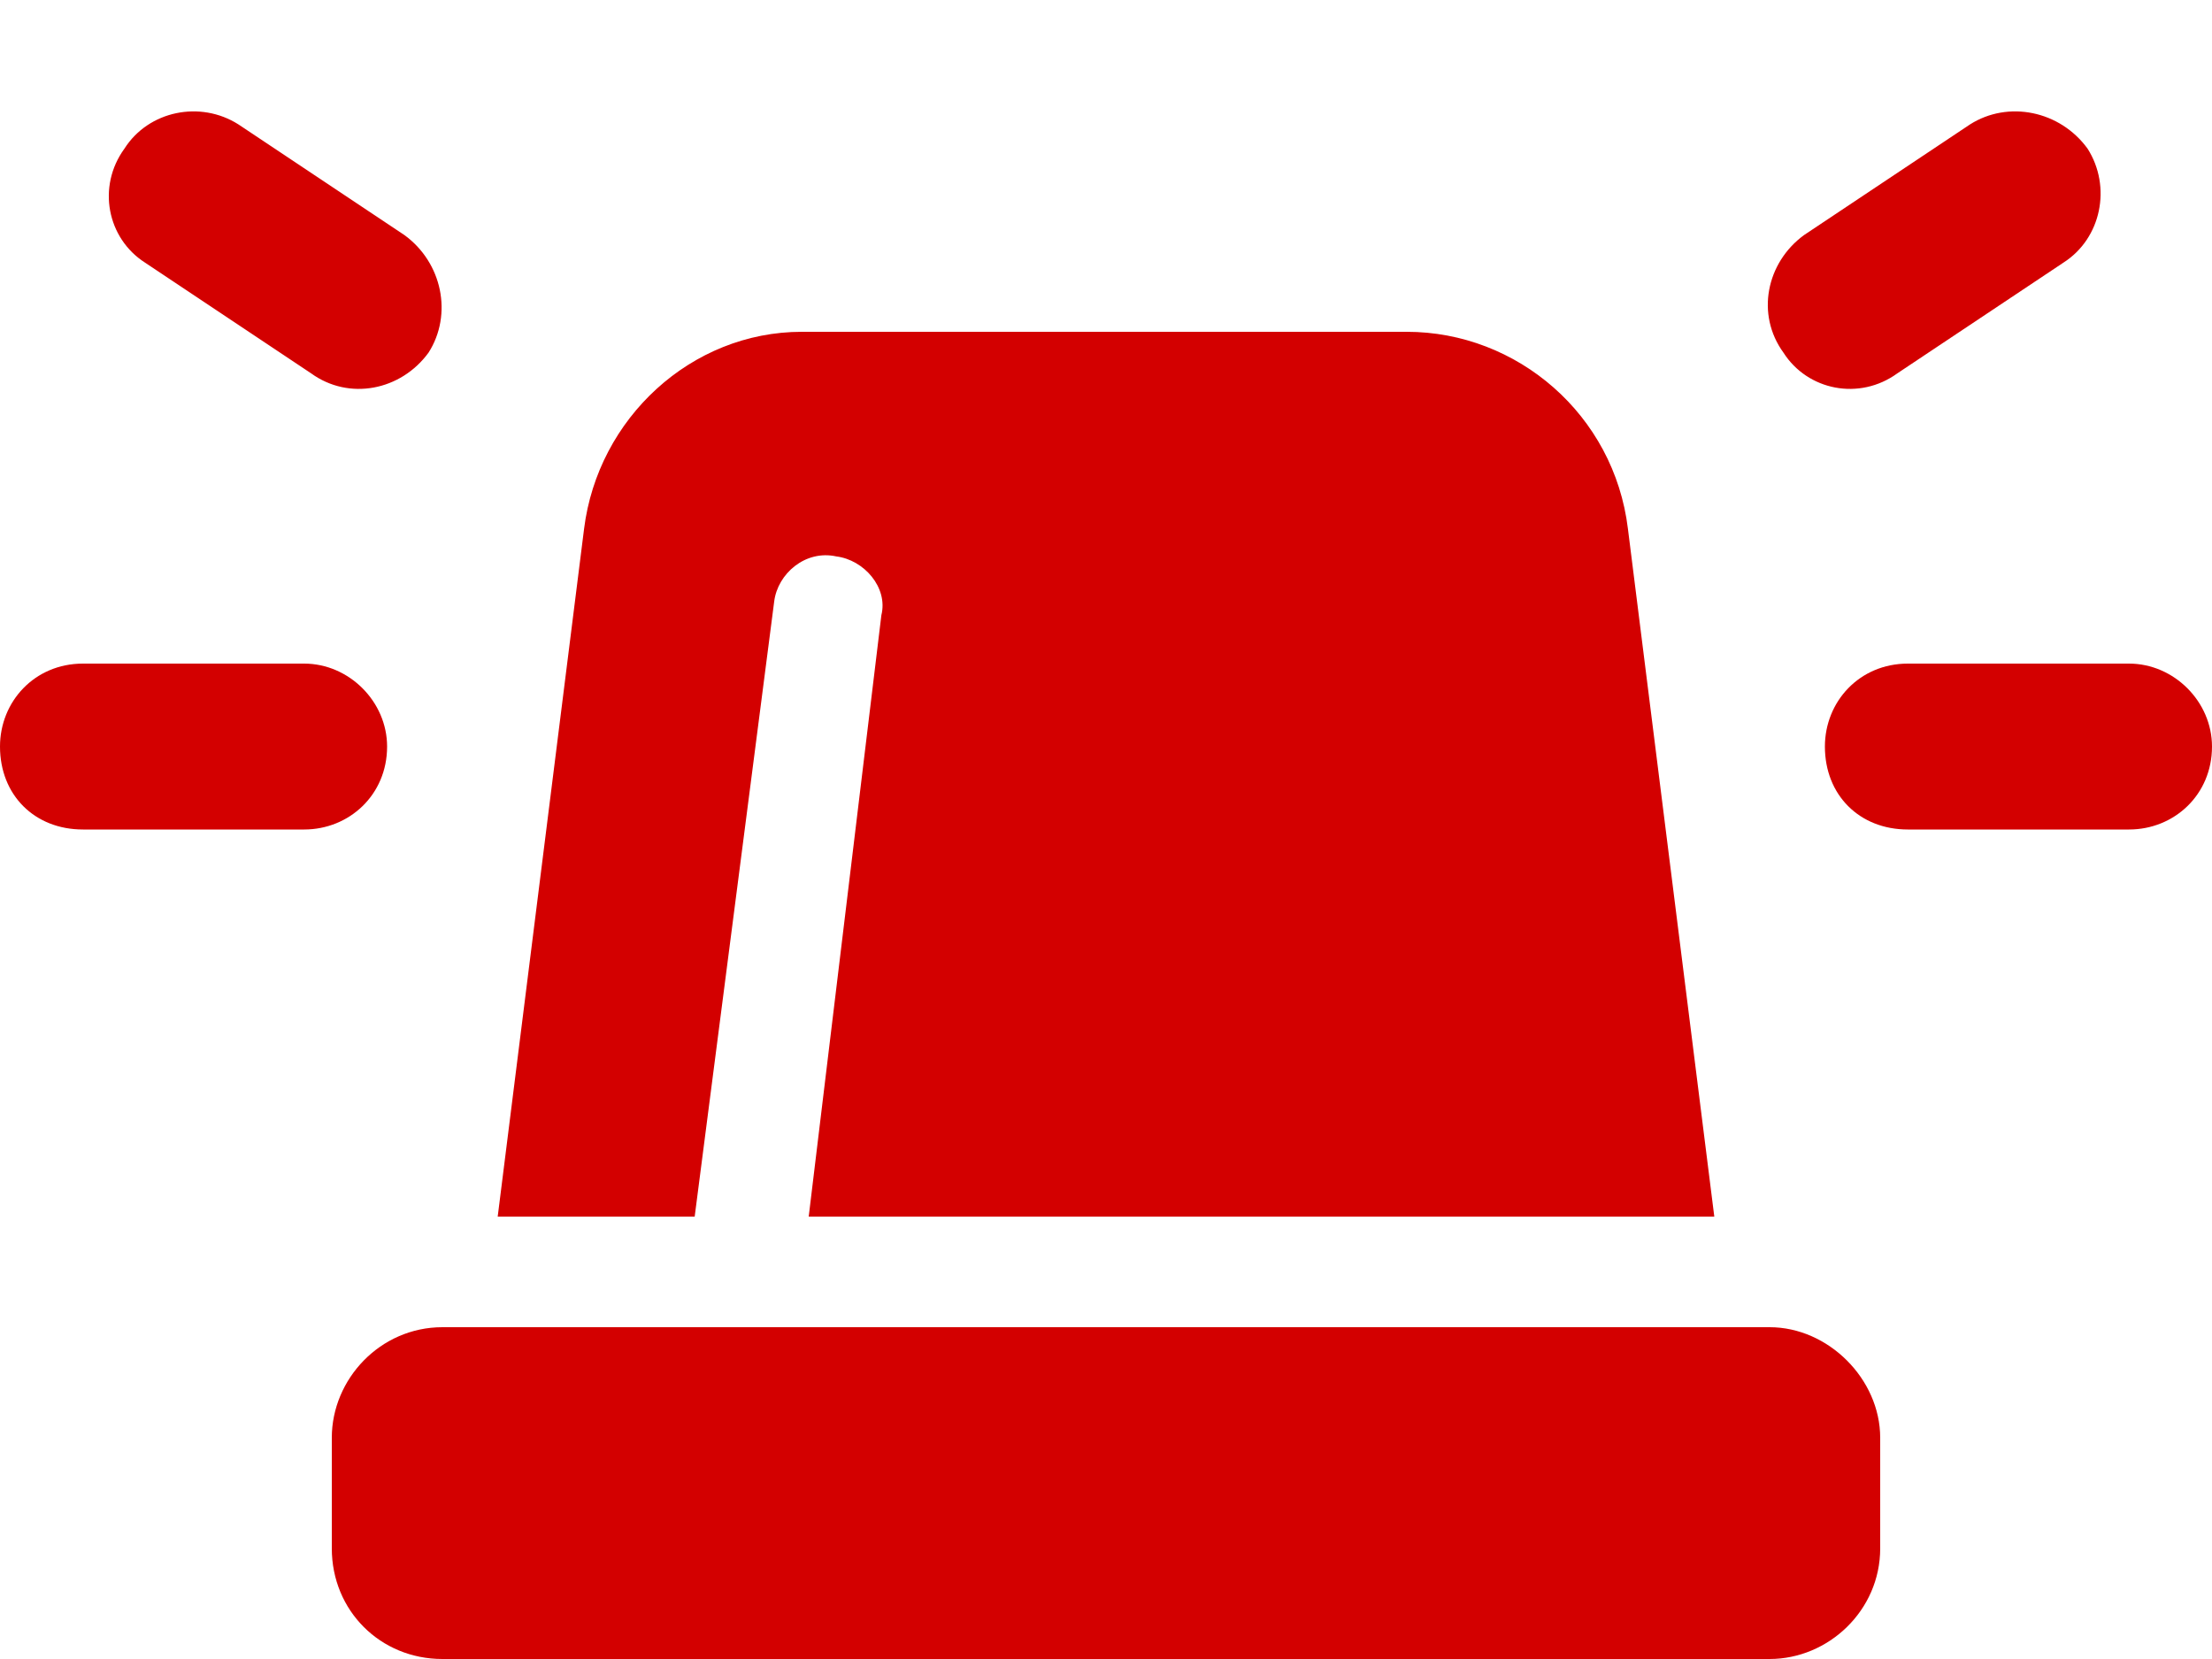 <svg width="20" height="15" viewBox="0 0 20 15" fill="none" xmlns="http://www.w3.org/2000/svg">
<path d="M2.156 1.125L3.656 2.125C4 2.375 4.094 2.844 3.875 3.188C3.625 3.531 3.156 3.625 2.812 3.375L1.312 2.375C0.969 2.156 0.875 1.688 1.125 1.344C1.344 1 1.812 0.906 2.156 1.125ZM18.656 2.375L17.156 3.375C16.812 3.625 16.344 3.531 16.125 3.188C15.875 2.844 15.969 2.375 16.312 2.125L17.812 1.125C18.156 0.906 18.625 1 18.875 1.344C19.094 1.688 19 2.156 18.656 2.375ZM0.75 6H2.75C3.156 6 3.5 6.344 3.5 6.75C3.5 7.188 3.156 7.5 2.75 7.5H0.75C0.312 7.5 0 7.188 0 6.75C0 6.344 0.312 6 0.75 6ZM17.25 6H19.25C19.656 6 20 6.344 20 6.75C20 7.188 19.656 7.5 19.25 7.5H17.25C16.812 7.5 16.5 7.188 16.5 6.75C16.5 6.344 16.812 6 17.25 6ZM4.5 11L5.281 4.781C5.406 3.781 6.25 3 7.25 3H12.719C13.719 3 14.594 3.75 14.719 4.781L15.5 11H7.312L7.969 5.562C8.031 5.312 7.812 5.062 7.562 5.031C7.281 4.969 7.031 5.188 7 5.438L6.281 11H4.5ZM3 13C3 12.469 3.438 12 4 12H16C16.531 12 17 12.469 17 13V14C17 14.562 16.531 15 16 15H4C3.438 15 3 14.562 3 14V13Z" fill="#D30000"/>
</svg>
